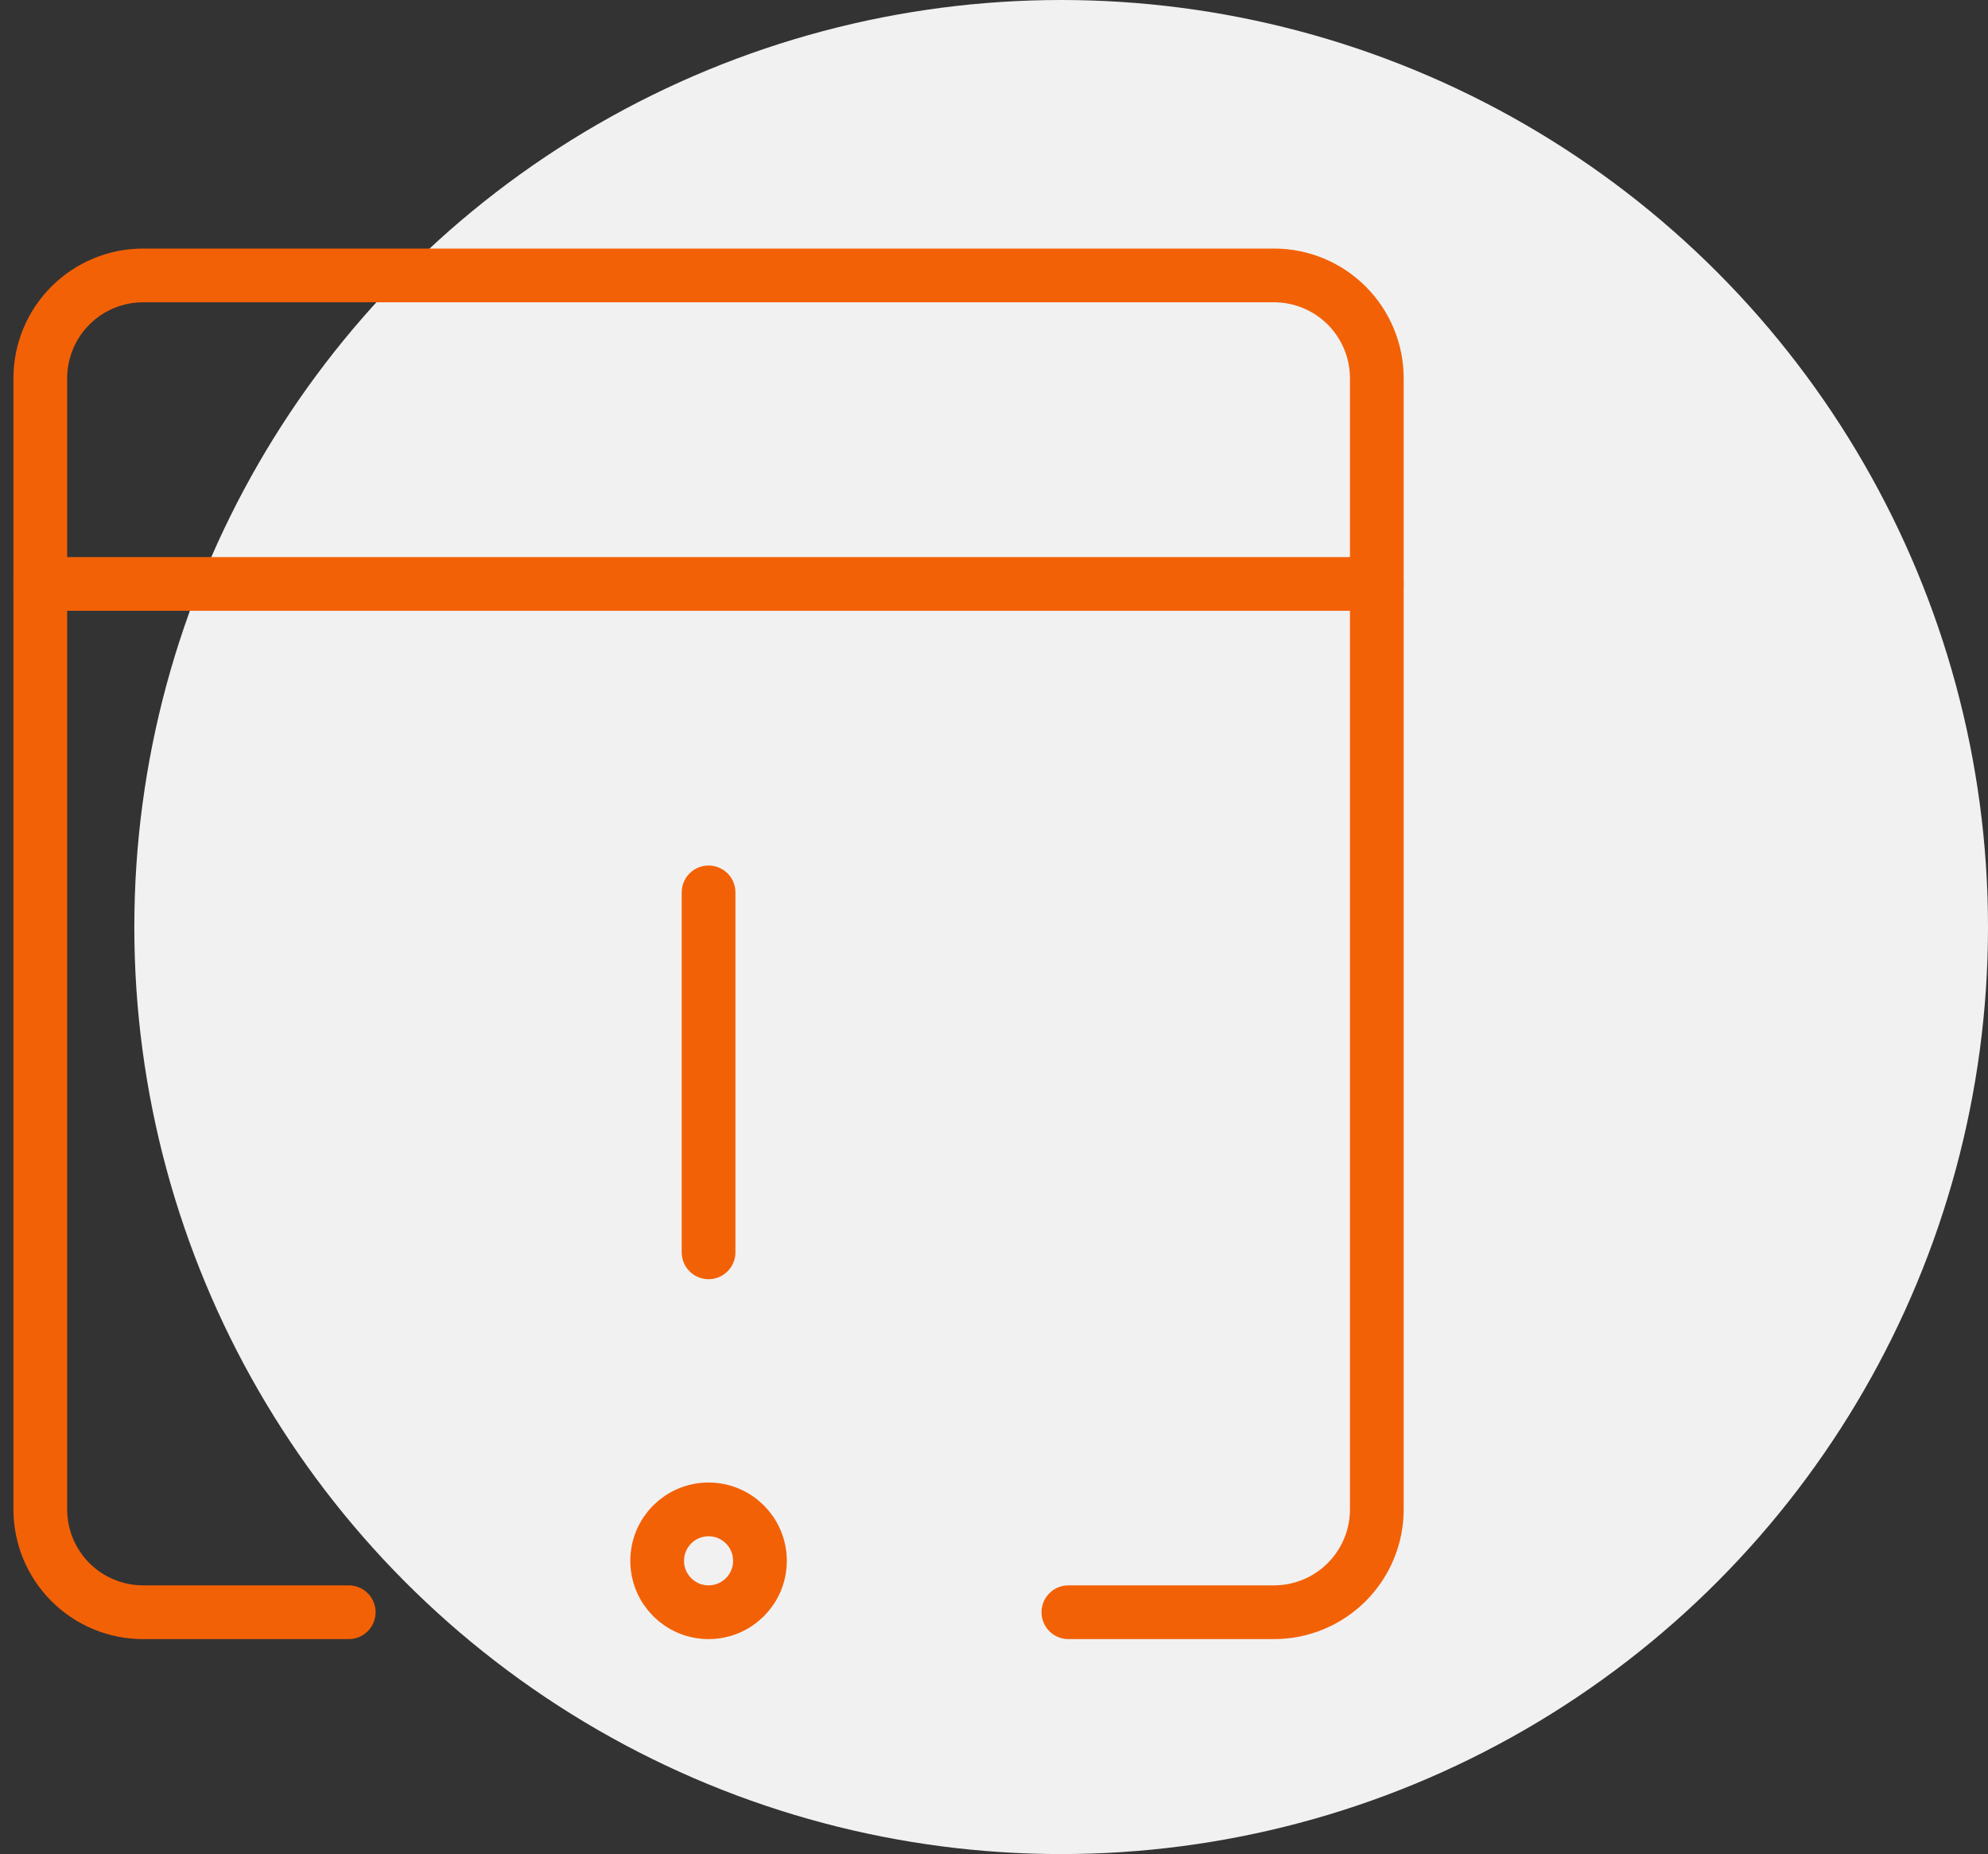 <svg width="74" height="69" viewBox="0 0 74 69" fill="none" xmlns="http://www.w3.org/2000/svg">
<rect x="0" y="0" width="74" height="69" fill="#333333" stroke="none"/>
<circle cx="39.5" cy="34.5" r="34.5" fill="#F1F1F1"/>
<path d="M12.981 60H5.327C4.312 60 3.339 59.597 2.621 58.879C1.903 58.161 1.5 57.188 1.5 56.173V14.077C1.5 13.062 1.903 12.089 2.621 11.371C3.339 10.653 4.312 10.25 5.327 10.25H47.423C48.438 10.25 49.411 10.653 50.129 11.371C50.847 12.089 51.25 13.062 51.25 14.077V56.173C51.25 57.188 50.847 58.161 50.129 58.879C49.411 59.597 48.438 60 47.423 60H39.769" stroke="#F36106" stroke-width="2" stroke-linecap="round" stroke-linejoin="round"/>
<path d="M1.5 21.731H51.25" stroke="#F36106" stroke-width="2" stroke-linecap="round" stroke-linejoin="round"/>
<path d="M26.375 33.211V46.606" stroke="#F36106" stroke-width="2" stroke-linecap="round" stroke-linejoin="round"/>
<path d="M26.375 60C27.432 60 28.288 59.143 28.288 58.087C28.288 57.03 27.432 56.173 26.375 56.173C25.318 56.173 24.462 57.03 24.462 58.087C24.462 59.143 25.318 60 26.375 60Z" stroke="#F36106" stroke-width="2" stroke-linecap="round" stroke-linejoin="round"/>
</svg>
